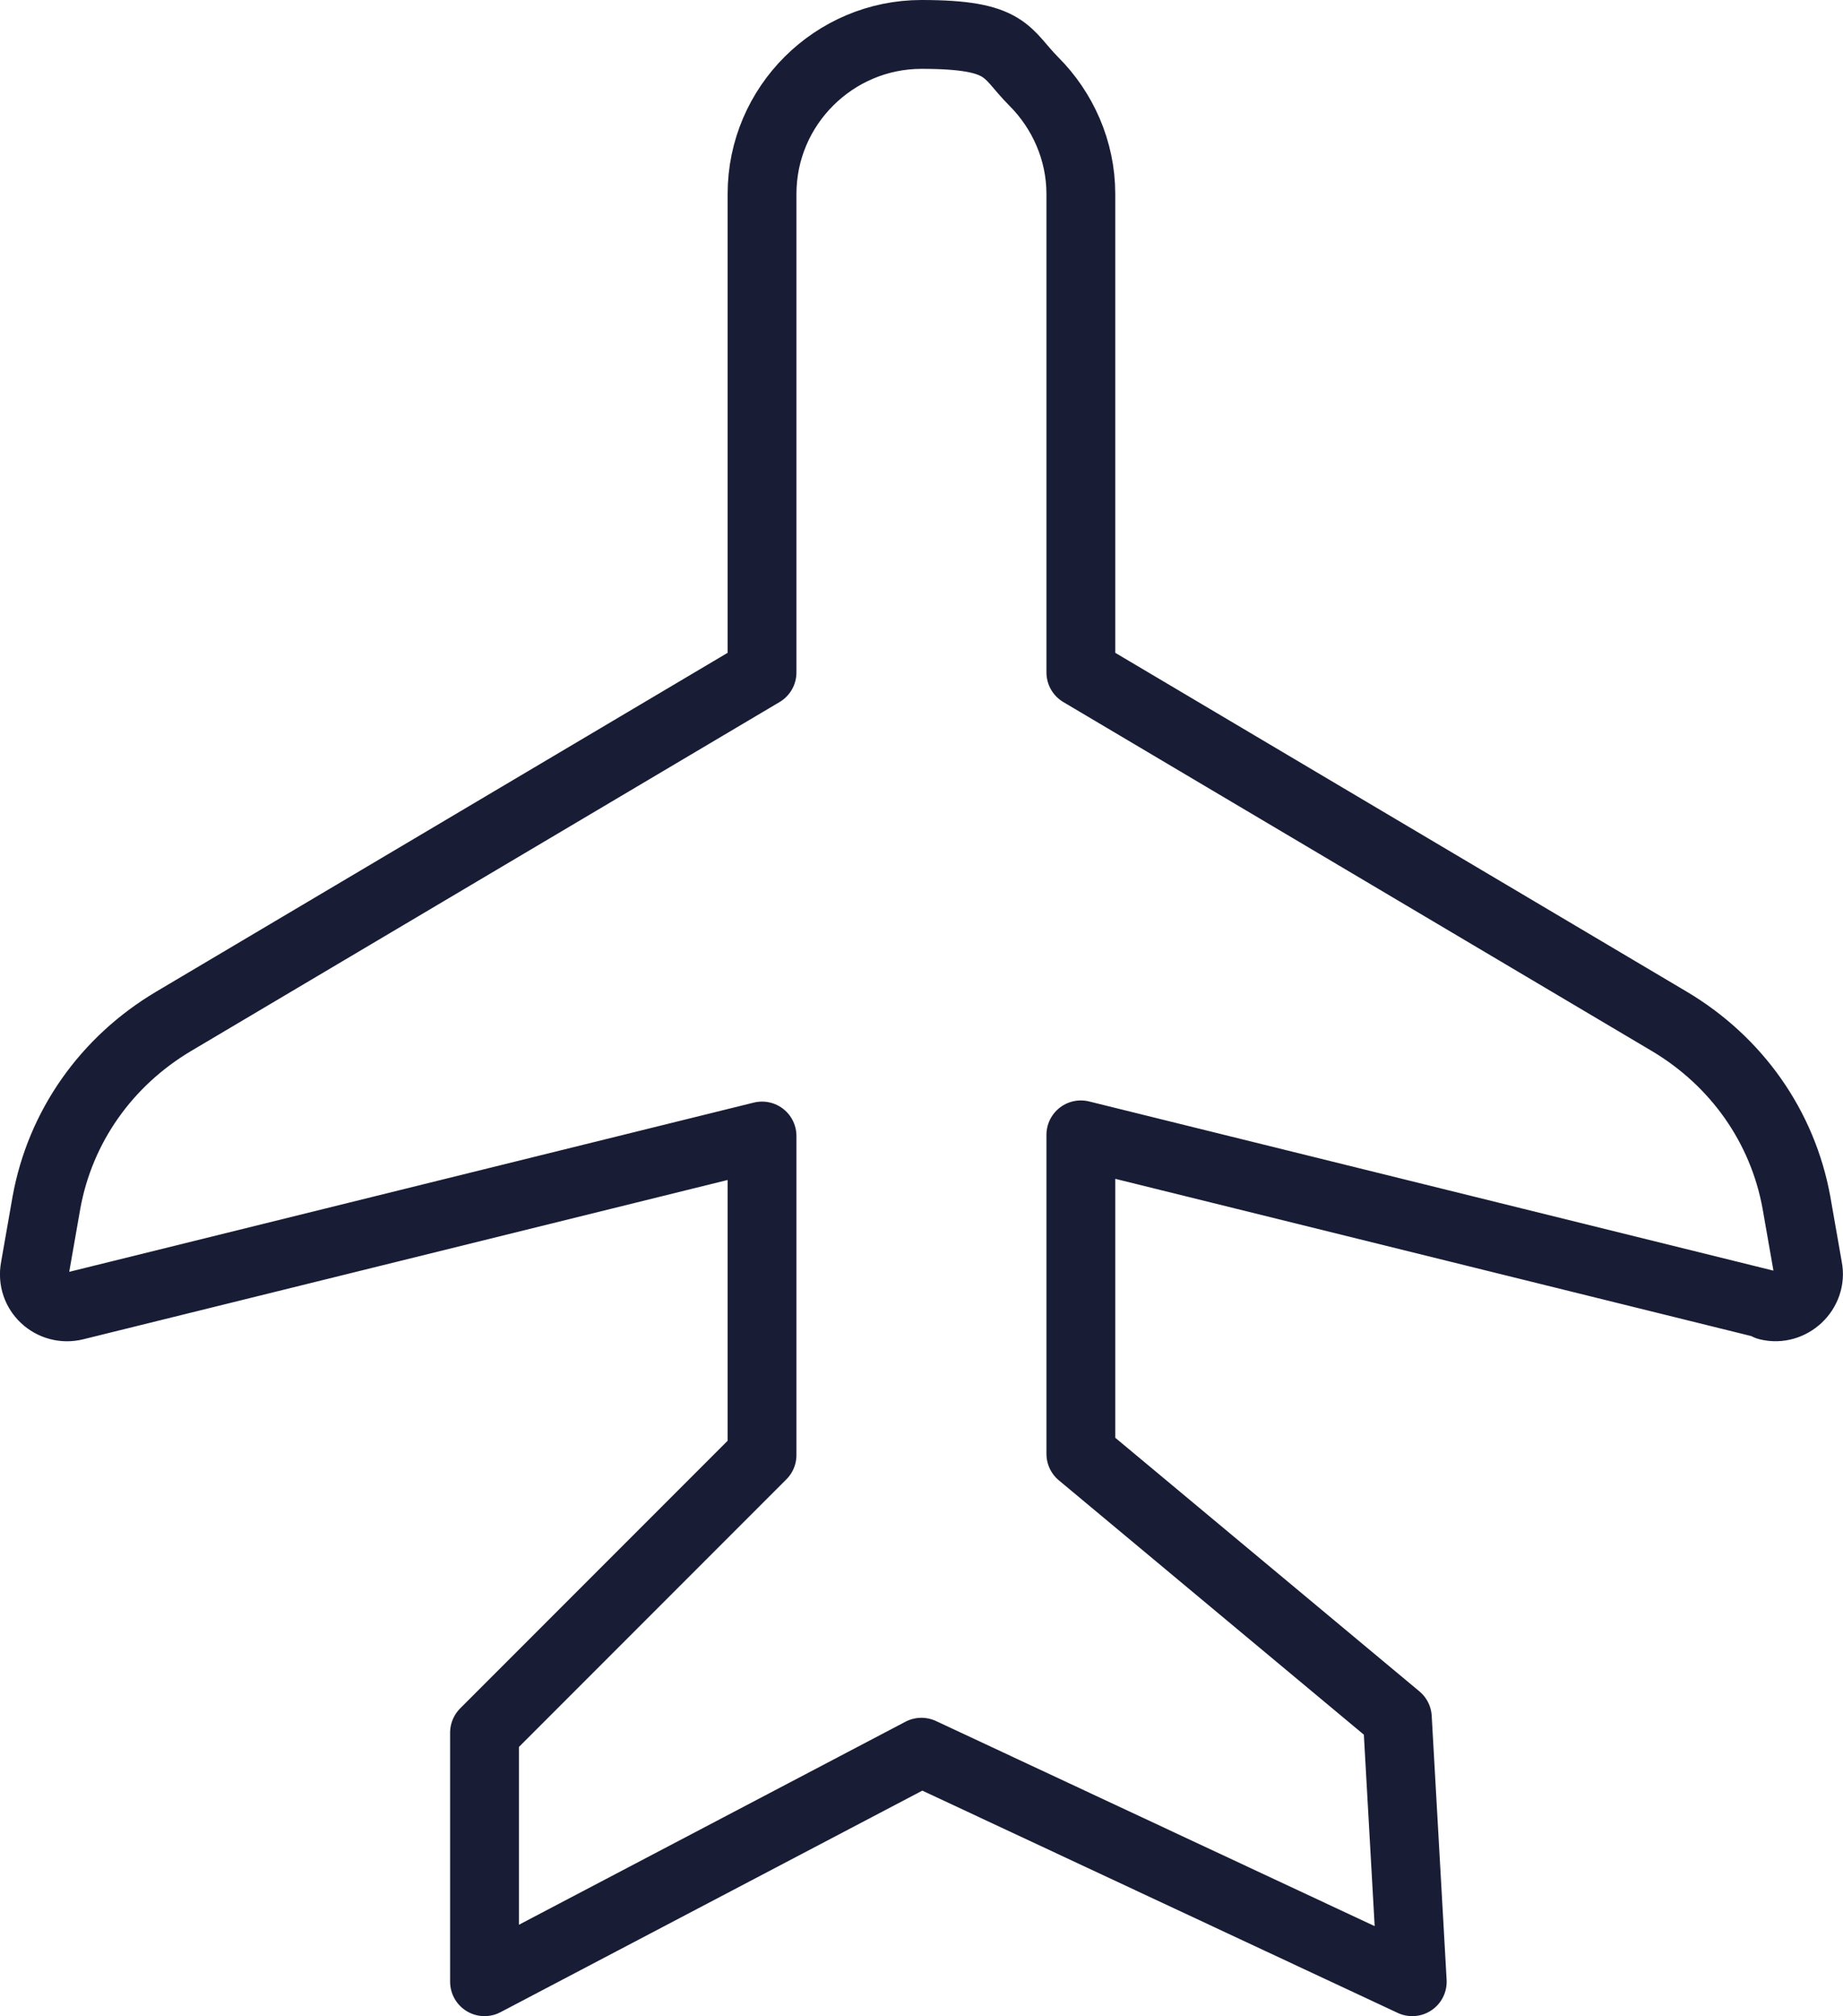 <?xml version="1.0" encoding="UTF-8"?>
<svg id="Ebene_2" data-name="Ebene 2" xmlns="http://www.w3.org/2000/svg" viewBox="0 0 160.71 175.7">
  <defs>
    <style>
      .cls-1 {
        fill: none;
        stroke: #181c35;
        stroke-linecap: round;
        stroke-linejoin: round;
        stroke-width: 6px;
      }
    </style>
  </defs>
  <g id="Layer_1" data-name="Layer 1">
    <path class="cls-1" d="m154.15,113.7l-59.9-14.8v27.8l27.6,23,1.3,23-42.8-20-38.1,20v-21.7l24.2-24.2v-27.8l-59.9,14.8c-2,.5-3.9-1.2-3.5-3.3l1-5.7c1.2-6.6,5.2-12.3,11.1-15.8l51.3-30.4V16.9c0-7.7,6.3-13.9,13.9-13.9s7.3,1.6,9.8,4.1c2.5,2.5,4.1,6,4.1,9.8v41.7l51.3,30.4c5.9,3.5,9.9,9.2,11.1,15.8l1,5.7c.4,2-1.5,3.8-3.5,3.3v-.1Z"/>
  </g>
</svg>